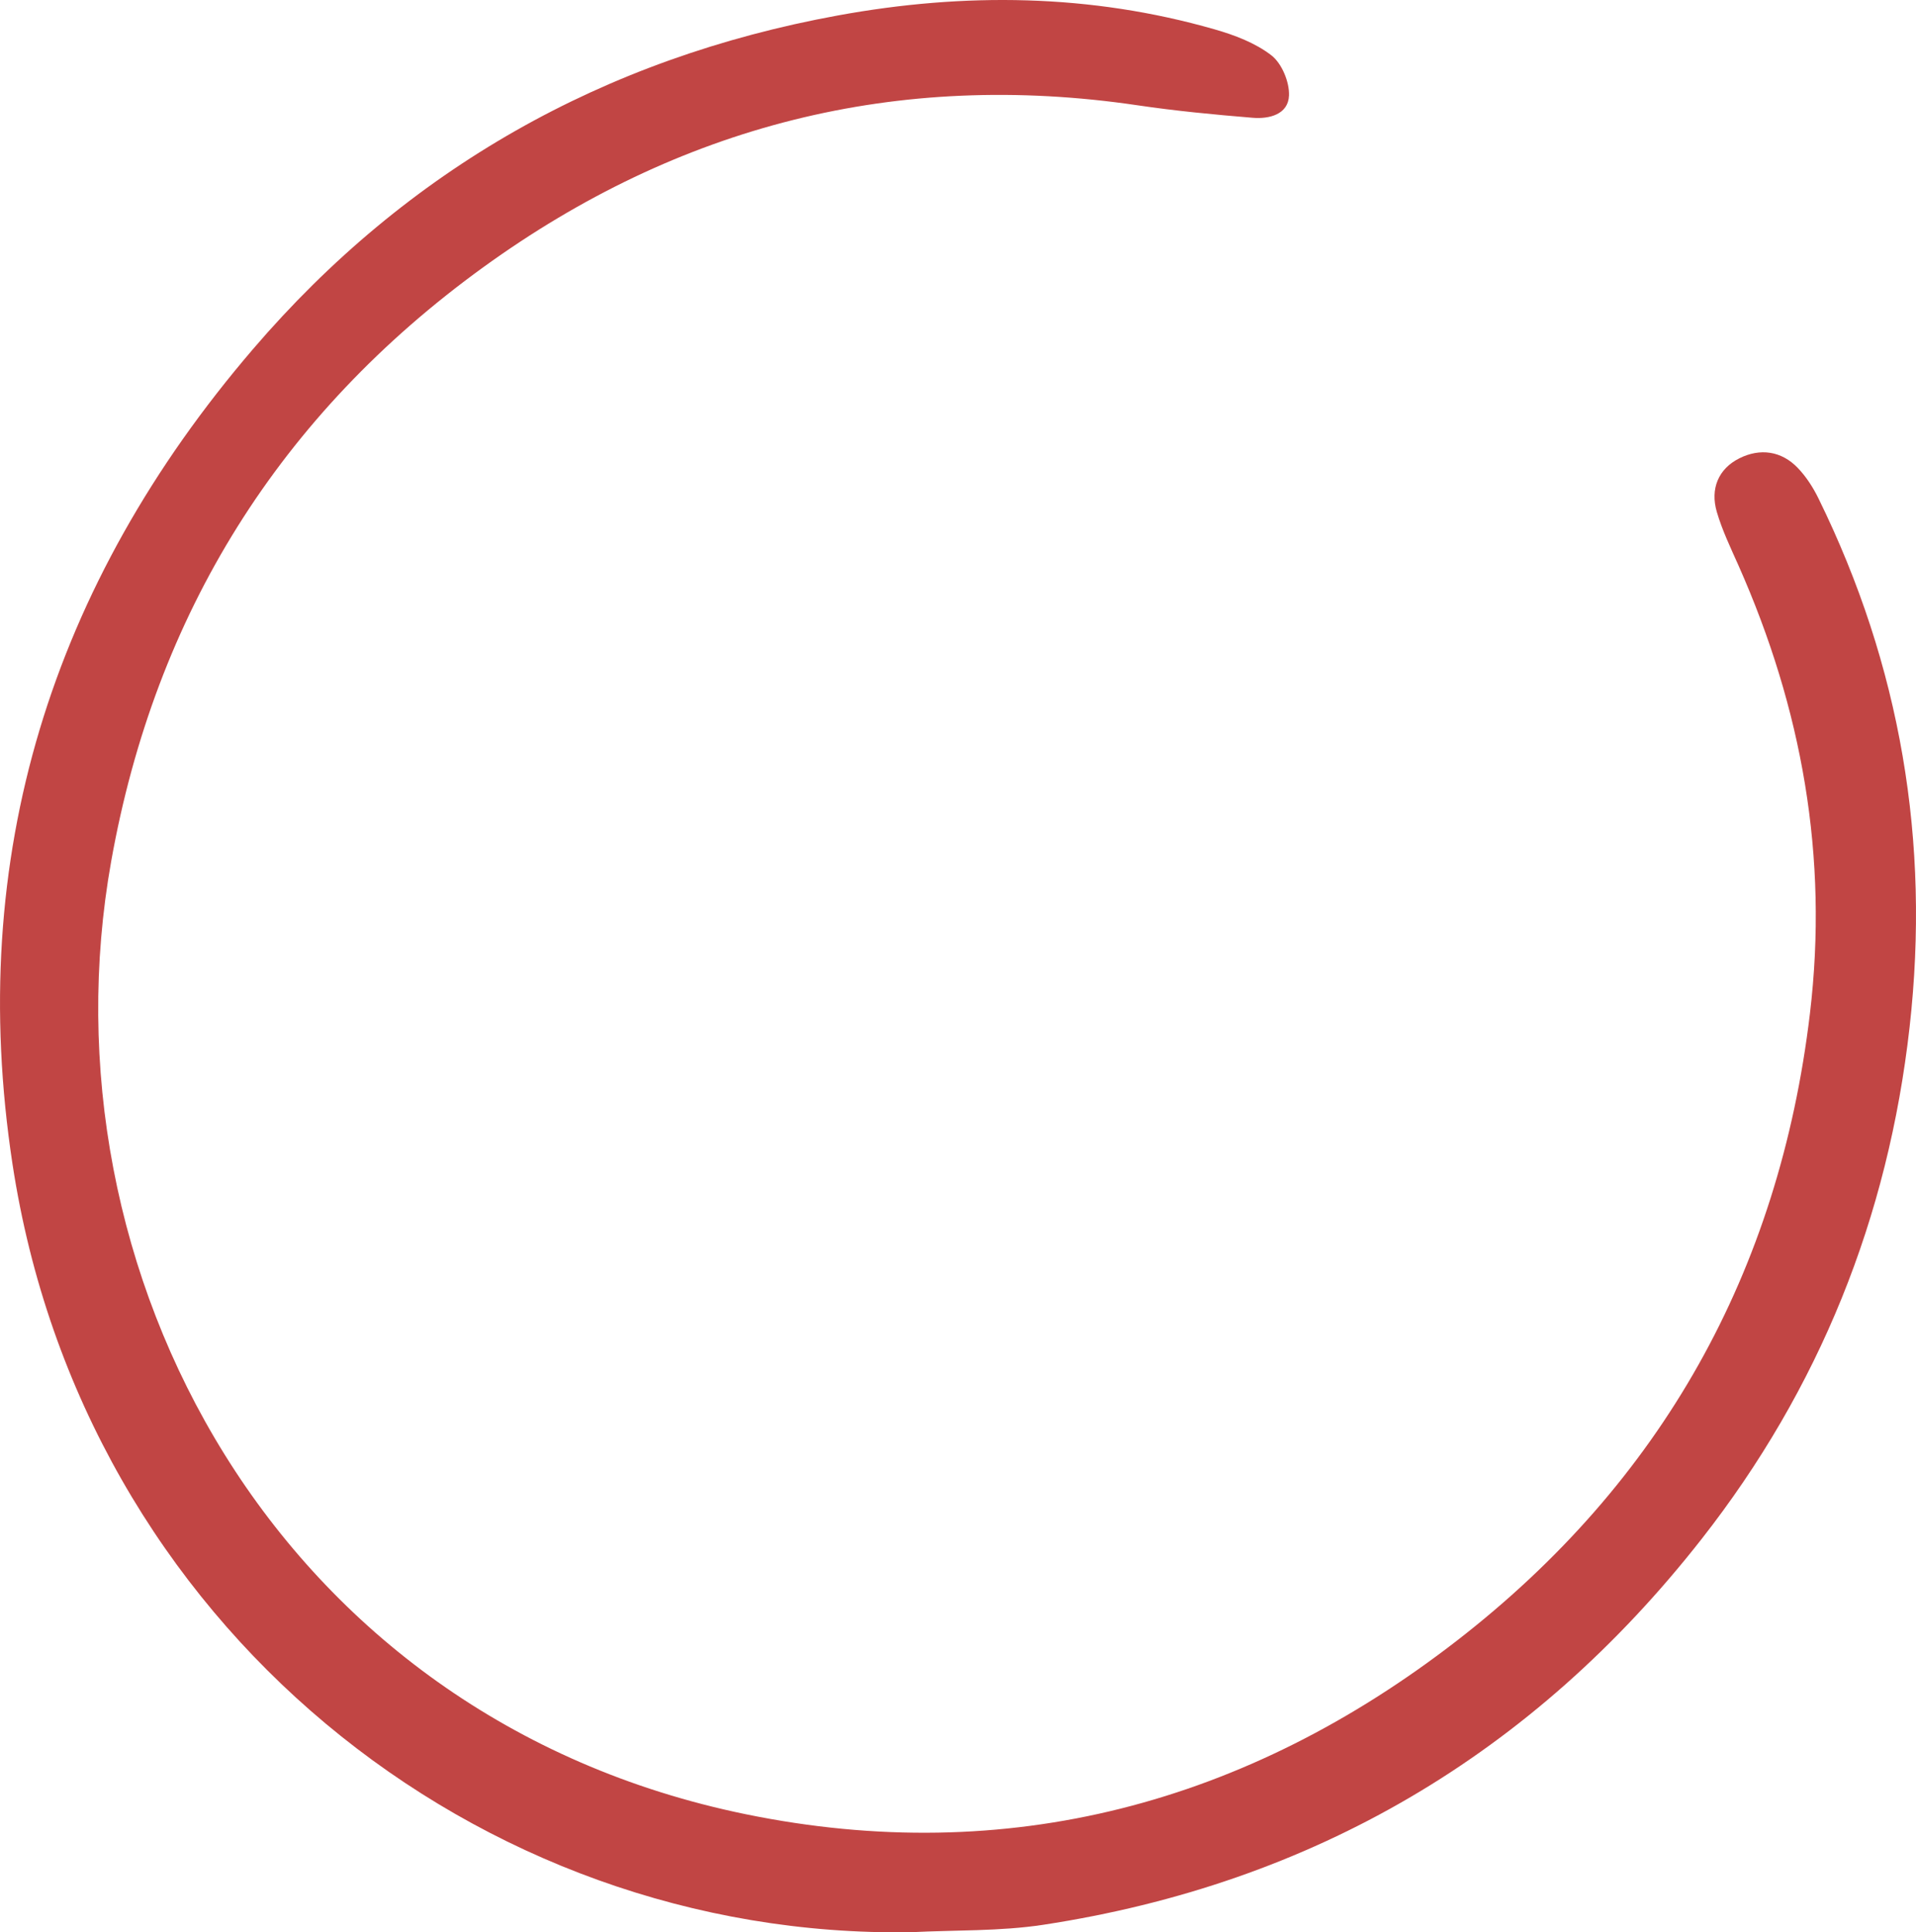 <?xml version="1.0" encoding="UTF-8"?> <svg xmlns="http://www.w3.org/2000/svg" width="196.785" height="198.471" viewBox="0 0 196.785 198.471" fill="none"><path d="M93.59 198.459C49.141 199.177 8.504 166.972 1.281 119.546C-3.52 88.029 5.293 60.012 25.961 35.886C41.836 17.35 62.027 5.976 86.055 1.587C99.035 -0.784 111.98 -0.648 124.746 3.014C126.797 3.602 128.938 4.409 130.586 5.69C131.652 6.52 132.441 8.426 132.387 9.81C132.309 11.756 130.359 12.237 128.664 12.098C124.707 11.773 120.75 11.394 116.824 10.813C92.137 7.171 69.723 12.901 49.625 27.456C28.727 42.589 15.957 63.05 11.422 88.451C3.93 130.386 28.27 176.431 76.59 186.341C103.512 191.859 128.078 185.213 149.625 168.52C170.621 152.255 182.727 130.668 185.891 104.102C187.809 87.999 185.07 72.784 178.559 58.093C177.75 56.277 176.879 54.468 176.324 52.569C175.641 50.218 176.469 48.156 178.656 47.067C180.754 46.022 182.953 46.294 184.648 48.067C185.508 48.963 186.215 50.065 186.766 51.188C195.195 68.365 198.266 86.446 196.129 105.479C193.934 125.054 186.855 142.65 174.75 158.095C157.469 180.143 134.895 193.466 107.137 197.699C102.684 198.376 98.106 198.227 93.59 198.459C93.59 198.459 93.59 198.459 93.59 198.459Z" fill="#C14544"></path></svg> 